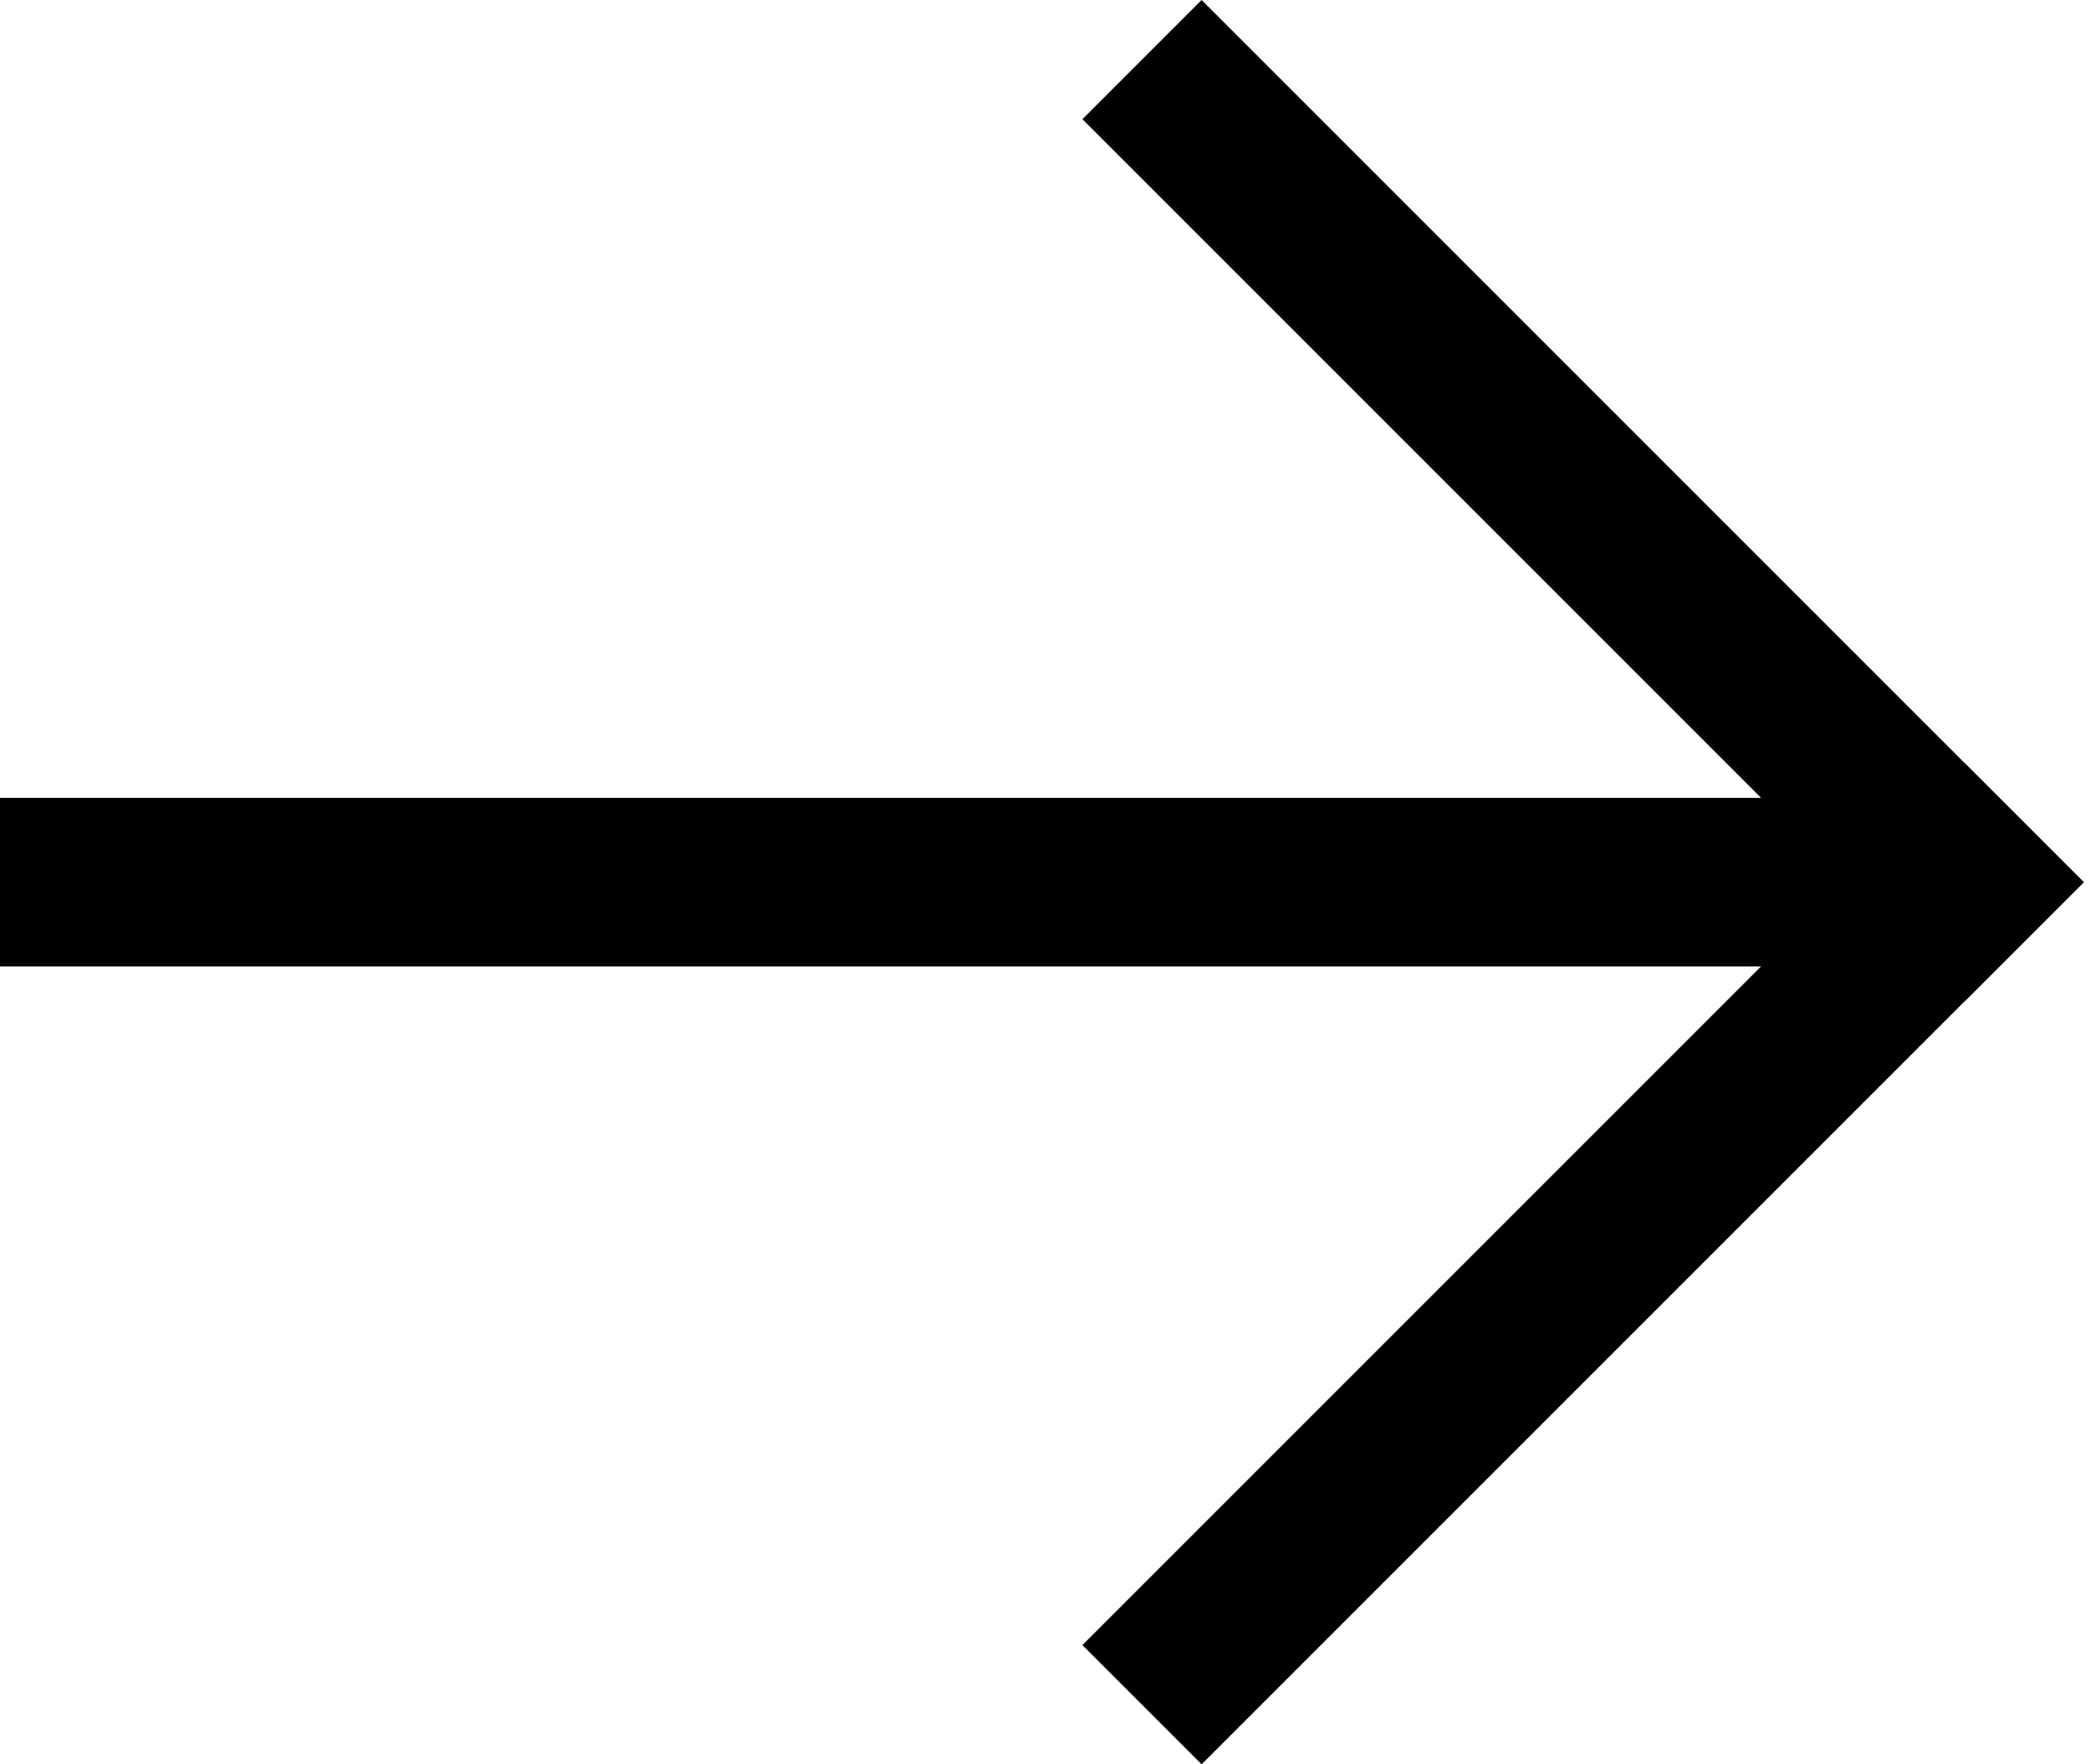 <svg width="128" height="108" viewBox="0 0 128 108" fill="none" xmlns="http://www.w3.org/2000/svg">
<rect x="127.556" y="54" width="76.368" height="10.32" transform="rotate(135 127.556 54)" fill="black"/>
<rect x="120.259" y="61.297" width="76.368" height="10.32" transform="rotate(-135 120.259 61.297)" fill="black"/>
<rect x="118.018" y="59.16" width="118.018" height="10.32" transform="rotate(180 118.018 59.16)" fill="black"/>
</svg>
